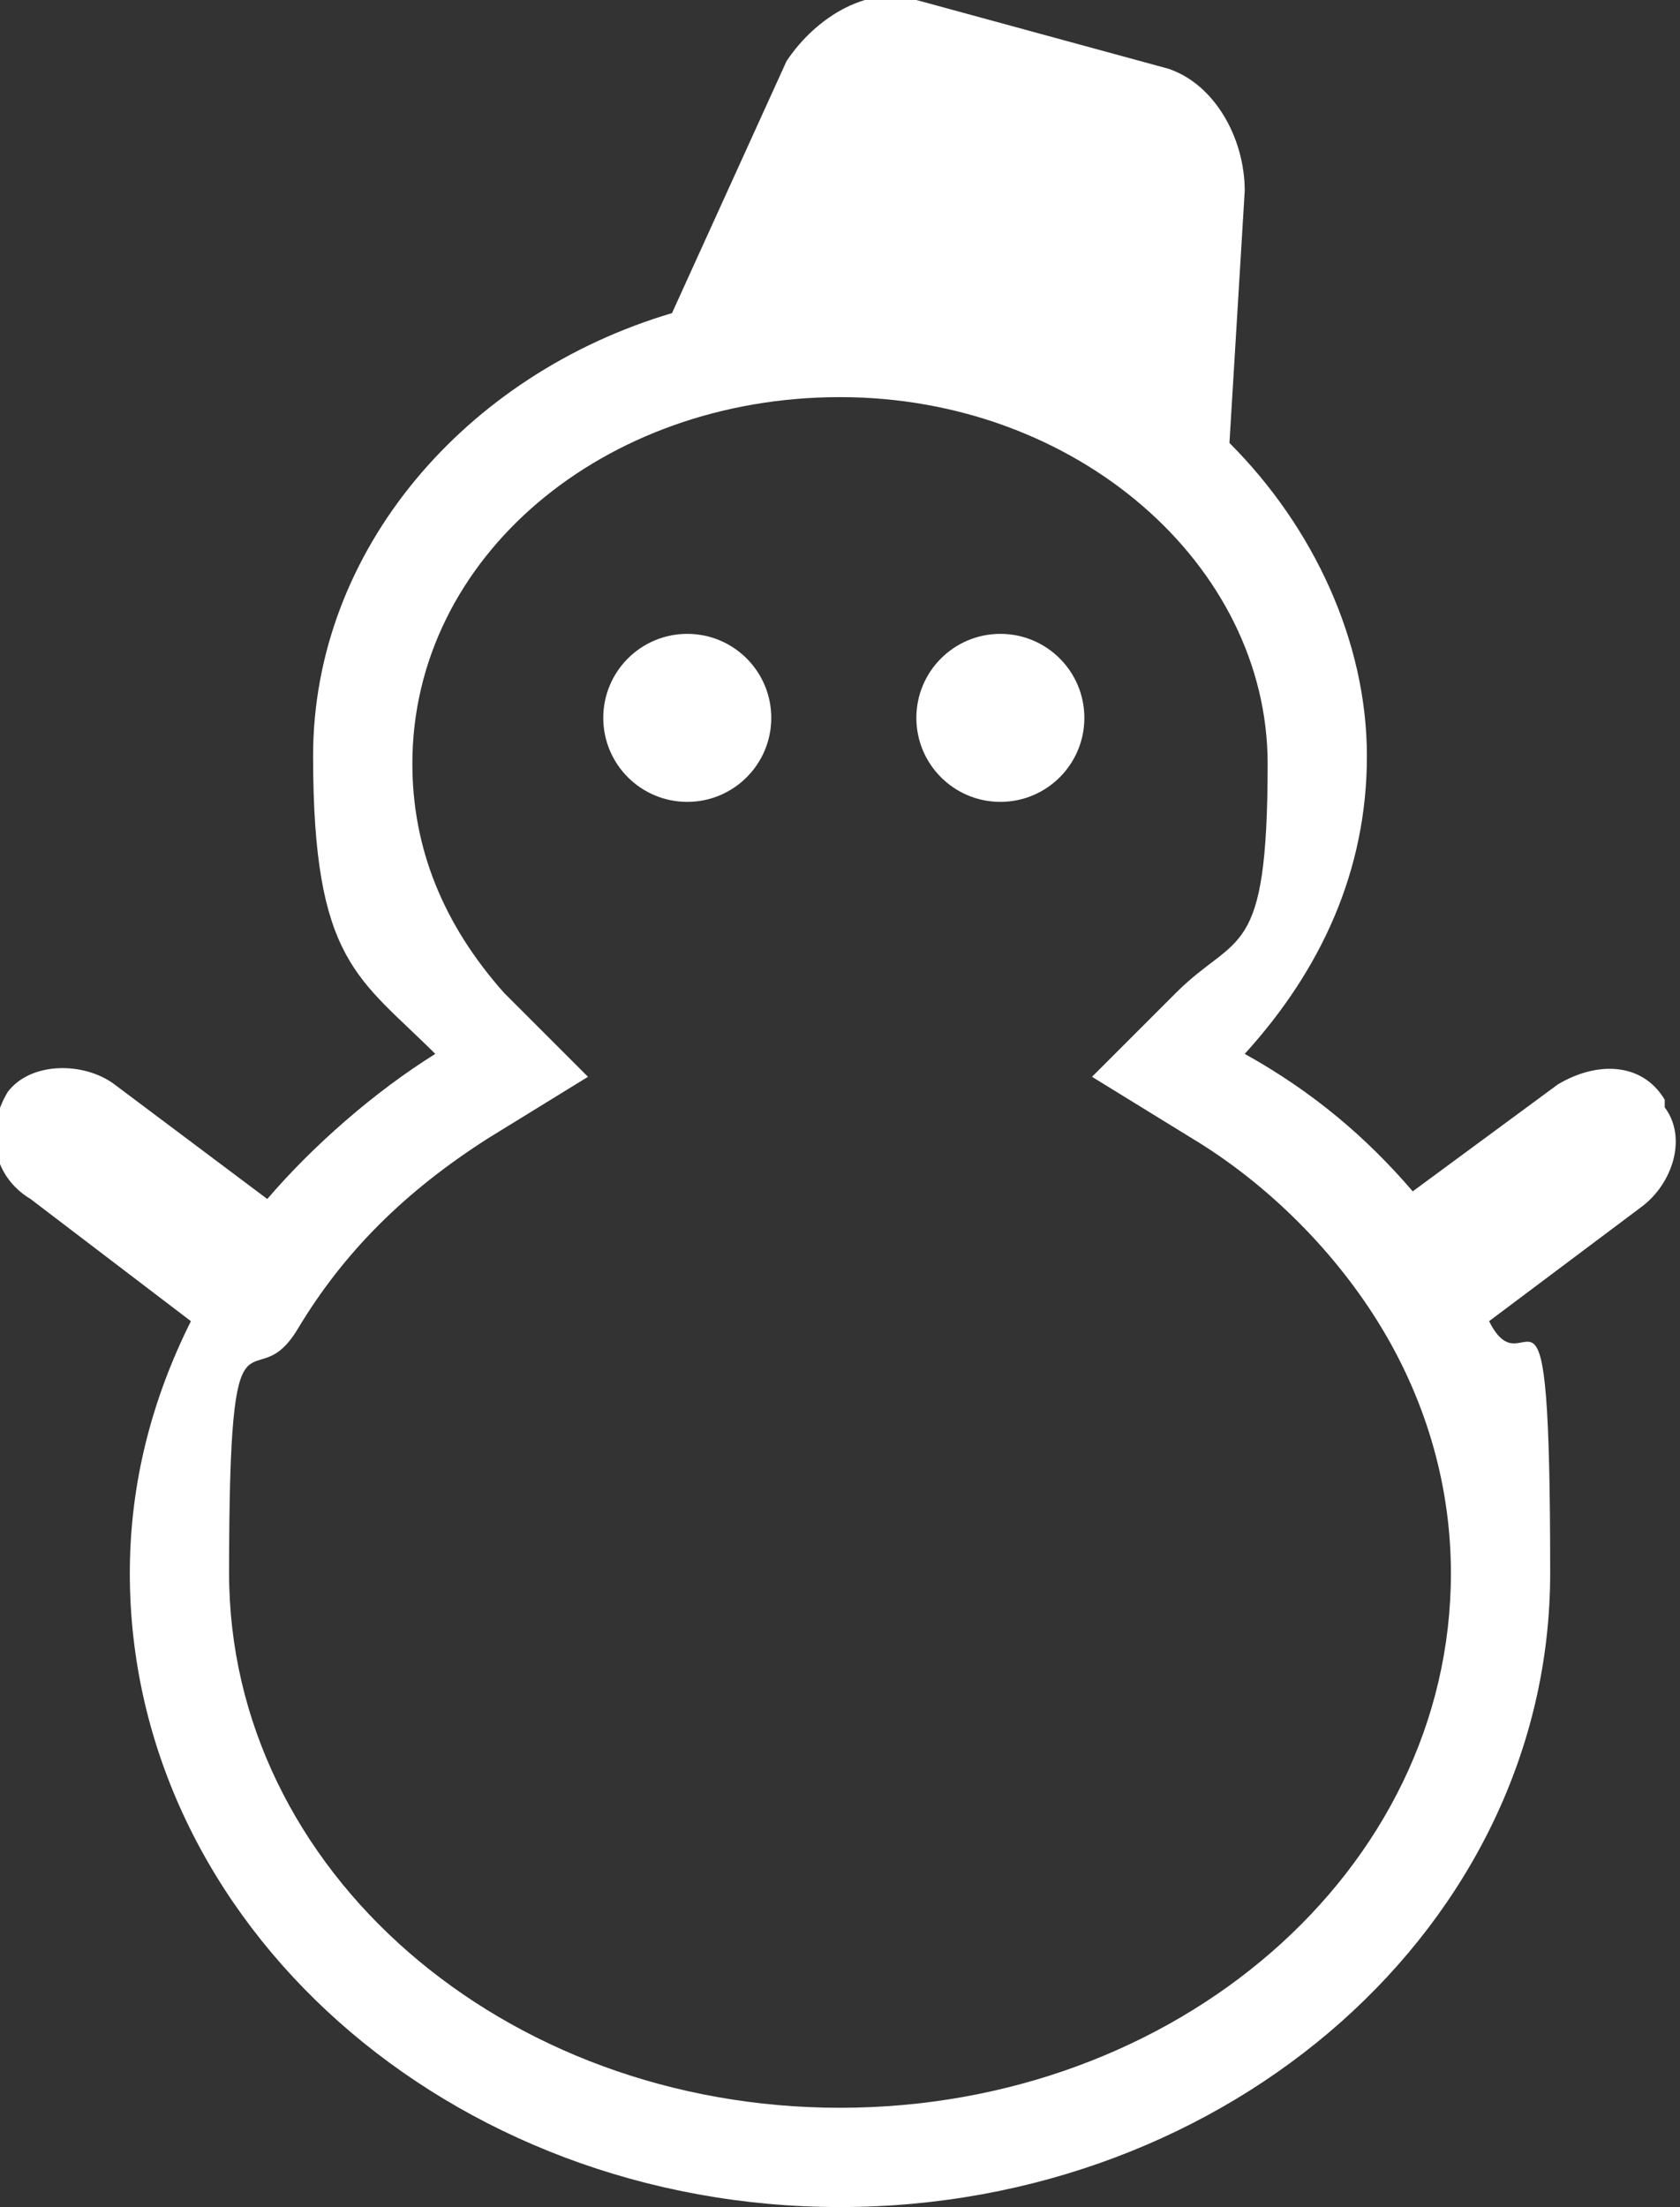 <?xml version="1.0" encoding="UTF-8"?>
<svg id="_レイヤー_1" data-name=" レイヤー 1" xmlns="http://www.w3.org/2000/svg" width="22" height="28.9" version="1.1" viewBox="0 0 22 28.9">
  <rect x="0" y="0" width="22" height="28.9" fill="#333333" stroke="none"/>
  <defs>
    <style>
      .cls-1 {
        fill: #fff;
        stroke-width: 0px;
      }
    </style>
  </defs>
  <circle class="cls-1" cx="9" cy="9.4" r="1.1"/>
  <circle class="cls-1" cx="13.1" cy="9.4" r="1.1"/>
  <path class="cls-1" d="M21.8,14.4h0c-.3-.5-.9-.5-1.4-.2l-1.9,1.4c-.6-.7-1.3-1.3-2.2-1.8,1-1.1,1.6-2.4,1.6-3.9s-.7-3-1.8-4.1l.2-3.3c0-.7-.4-1.4-1-1.6L12,0c-.6-.2-1.3.2-1.7.8l-1.5,3.3c-2.7.8-4.7,3.1-4.7,5.8s.6,2.9,1.6,3.9c-.8.5-1.6,1.2-2.2,1.9l-2-1.5c-.4-.3-1.1-.3-1.4.1h0c-.3.5-.2,1.1.3,1.4l2.1,1.6c-.5,1-.8,2.1-.8,3.3,0,4.6,4.2,8.3,9.3,8.3s9.3-3.7,9.3-8.3-.3-2.3-.8-3.3l2-1.5c.4-.3.6-.9.3-1.3ZM11,27.6c-4.4,0-8-3.1-8-7s.3-2.2.9-3.2c.6-1,1.4-1.8,2.5-2.5l1.3-.8-1.1-1.1c-.8-.9-1.2-1.9-1.2-3,0-2.7,2.5-4.8,5.6-4.8s5.6,2.2,5.6,4.8-.4,2.2-1.2,3l-1.1,1.1,1.3.8c1,.6,1.9,1.5,2.5,2.5.6,1,.9,2.1.9,3.2,0,3.9-3.6,7-8,7Z"/>
</svg>